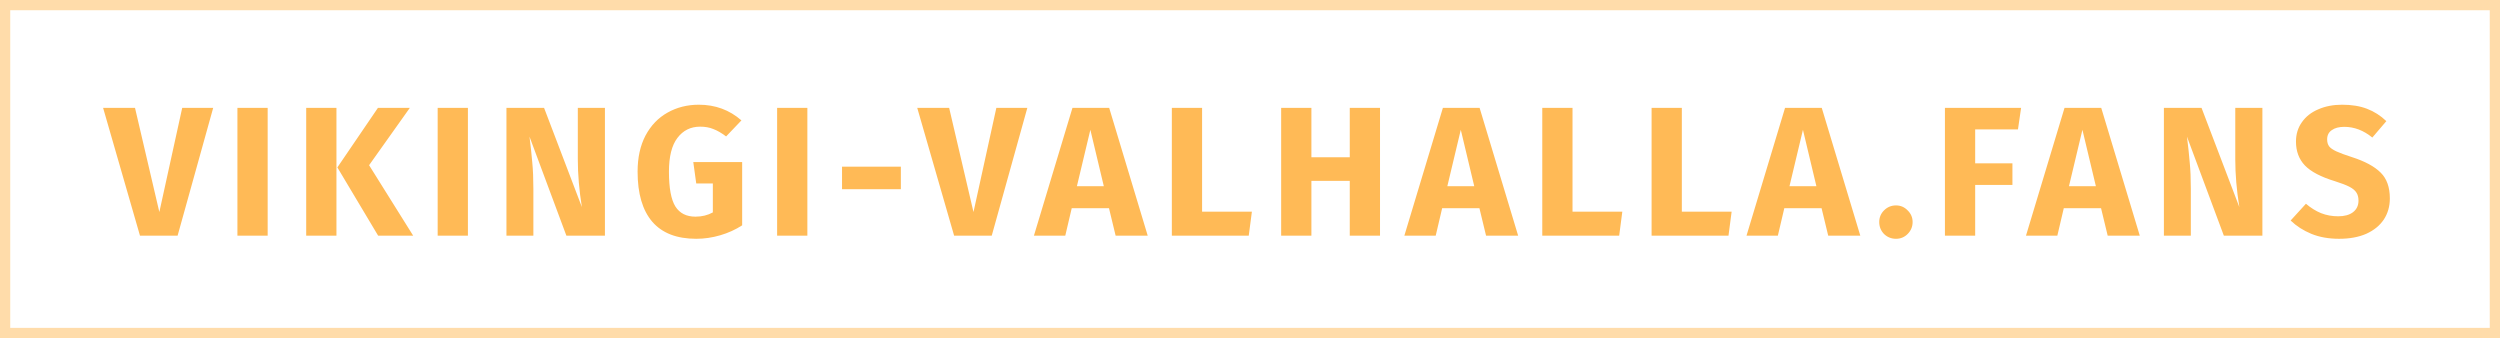 <svg width="244" height="33" viewBox="0 0 244 33" fill="none" xmlns="http://www.w3.org/2000/svg">
<path d="M20.808 10.526L17.334 23H13.662L10.062 10.526H13.176L15.552 20.696L17.784 10.526H20.808ZM26.124 10.526V23H23.172V10.526H26.124ZM32.837 10.526V23H29.885V10.526H32.837ZM40.001 10.526L36.023 16.124L40.325 23H36.905L32.927 16.34L36.887 10.526H40.001ZM45.668 10.526V23H42.716V10.526H45.668ZM59.041 23H55.279L51.679 13.334C51.799 14.282 51.889 15.122 51.949 15.854C52.021 16.574 52.057 17.432 52.057 18.428V23H49.429V10.526H53.101L56.791 20.21C56.527 18.566 56.395 17.018 56.395 15.566V10.526H59.041V23ZM68.205 10.22C69.813 10.22 71.199 10.73 72.363 11.75L70.869 13.316C70.425 12.98 70.011 12.74 69.627 12.596C69.255 12.44 68.823 12.362 68.331 12.362C67.407 12.362 66.669 12.728 66.117 13.46C65.565 14.18 65.289 15.278 65.289 16.754C65.289 18.35 65.499 19.484 65.919 20.156C66.339 20.816 66.993 21.146 67.881 21.146C68.505 21.146 69.069 21.008 69.573 20.732V17.906H67.953L67.665 15.818H72.435V21.992C71.787 22.412 71.073 22.736 70.293 22.964C69.513 23.192 68.733 23.306 67.953 23.306C66.057 23.306 64.629 22.754 63.669 21.65C62.709 20.534 62.229 18.902 62.229 16.754C62.229 15.386 62.487 14.21 63.003 13.226C63.531 12.242 64.245 11.498 65.145 10.994C66.057 10.478 67.077 10.22 68.205 10.22ZM78.799 10.526V23H75.847V10.526H78.799ZM82.182 18.464V16.268H87.924V18.464H82.182ZM100.268 10.526L96.794 23H93.122L89.522 10.526H92.636L95.012 20.696L97.244 10.526H100.268ZM108.885 23L108.237 20.318H104.601L103.971 23H100.911L104.673 10.526H108.255L112.017 23H108.885ZM105.105 18.176H107.733L106.419 12.668L105.105 18.176ZM117.324 10.526V20.66H122.184L121.878 23H114.372V10.526H117.324ZM131.737 23V17.654H127.993V23H125.041V10.526H127.993V15.35H131.737V10.526H134.689V23H131.737ZM145.039 23L144.391 20.318H140.755L140.125 23H137.065L140.827 10.526H144.409L148.171 23H145.039ZM141.259 18.176H143.887L142.573 12.668L141.259 18.176ZM153.478 10.526V20.66H158.338L158.032 23H150.526V10.526H153.478ZM164.147 10.526V20.66H169.007L168.701 23H161.195V10.526H164.147ZM178.433 23L177.785 20.318H174.149L173.519 23H170.459L174.221 10.526H177.803L181.565 23H178.433ZM174.653 18.176H177.281L175.967 12.668L174.653 18.176ZM185.051 20.048C185.495 20.048 185.873 20.21 186.185 20.534C186.509 20.846 186.671 21.224 186.671 21.668C186.671 22.124 186.509 22.514 186.185 22.838C185.873 23.15 185.495 23.306 185.051 23.306C184.595 23.306 184.205 23.15 183.881 22.838C183.569 22.514 183.413 22.124 183.413 21.668C183.413 21.224 183.569 20.846 183.881 20.534C184.205 20.21 184.595 20.048 185.051 20.048ZM189.825 23V10.526H197.259L196.953 12.632H192.777V15.944H196.413V18.05H192.777V23H189.825ZM205.71 23L205.062 20.318H201.426L200.796 23H197.736L201.498 10.526H205.08L208.842 23H205.71ZM201.93 18.176H204.558L203.244 12.668L201.93 18.176ZM220.809 23H217.047L213.447 13.334C213.567 14.282 213.657 15.122 213.717 15.854C213.789 16.574 213.825 17.432 213.825 18.428V23H211.197V10.526H214.869L218.559 20.21C218.295 18.566 218.163 17.018 218.163 15.566V10.526H220.809V23ZM228.587 10.22C229.523 10.22 230.333 10.352 231.017 10.616C231.713 10.88 232.343 11.282 232.907 11.822L231.539 13.424C230.687 12.728 229.775 12.38 228.803 12.38C228.287 12.38 227.879 12.488 227.579 12.704C227.279 12.908 227.129 13.208 227.129 13.604C227.129 13.88 227.195 14.108 227.327 14.288C227.459 14.456 227.693 14.618 228.029 14.774C228.365 14.93 228.869 15.116 229.541 15.332C230.813 15.74 231.749 16.244 232.349 16.844C232.949 17.432 233.249 18.272 233.249 19.364C233.249 20.144 233.051 20.834 232.655 21.434C232.259 22.022 231.689 22.484 230.945 22.82C230.201 23.144 229.319 23.306 228.299 23.306C227.279 23.306 226.373 23.144 225.581 22.82C224.801 22.496 224.129 22.064 223.565 21.524L225.059 19.886C225.539 20.294 226.031 20.6 226.535 20.804C227.051 21.008 227.609 21.11 228.209 21.11C228.821 21.11 229.301 20.978 229.649 20.714C230.009 20.438 230.189 20.06 230.189 19.58C230.189 19.268 230.123 19.01 229.991 18.806C229.859 18.59 229.631 18.398 229.307 18.23C228.983 18.062 228.515 17.882 227.903 17.69C226.523 17.27 225.539 16.754 224.951 16.142C224.375 15.53 224.087 14.756 224.087 13.82C224.087 13.1 224.279 12.47 224.663 11.93C225.047 11.378 225.581 10.958 226.265 10.67C226.949 10.37 227.723 10.22 228.587 10.22Z" fill="#FFBA56"/>
<rect opacity="0.5" x="0.5" y="0.5" width="243" height="32" stroke="#FFBA56"/>
</svg>
